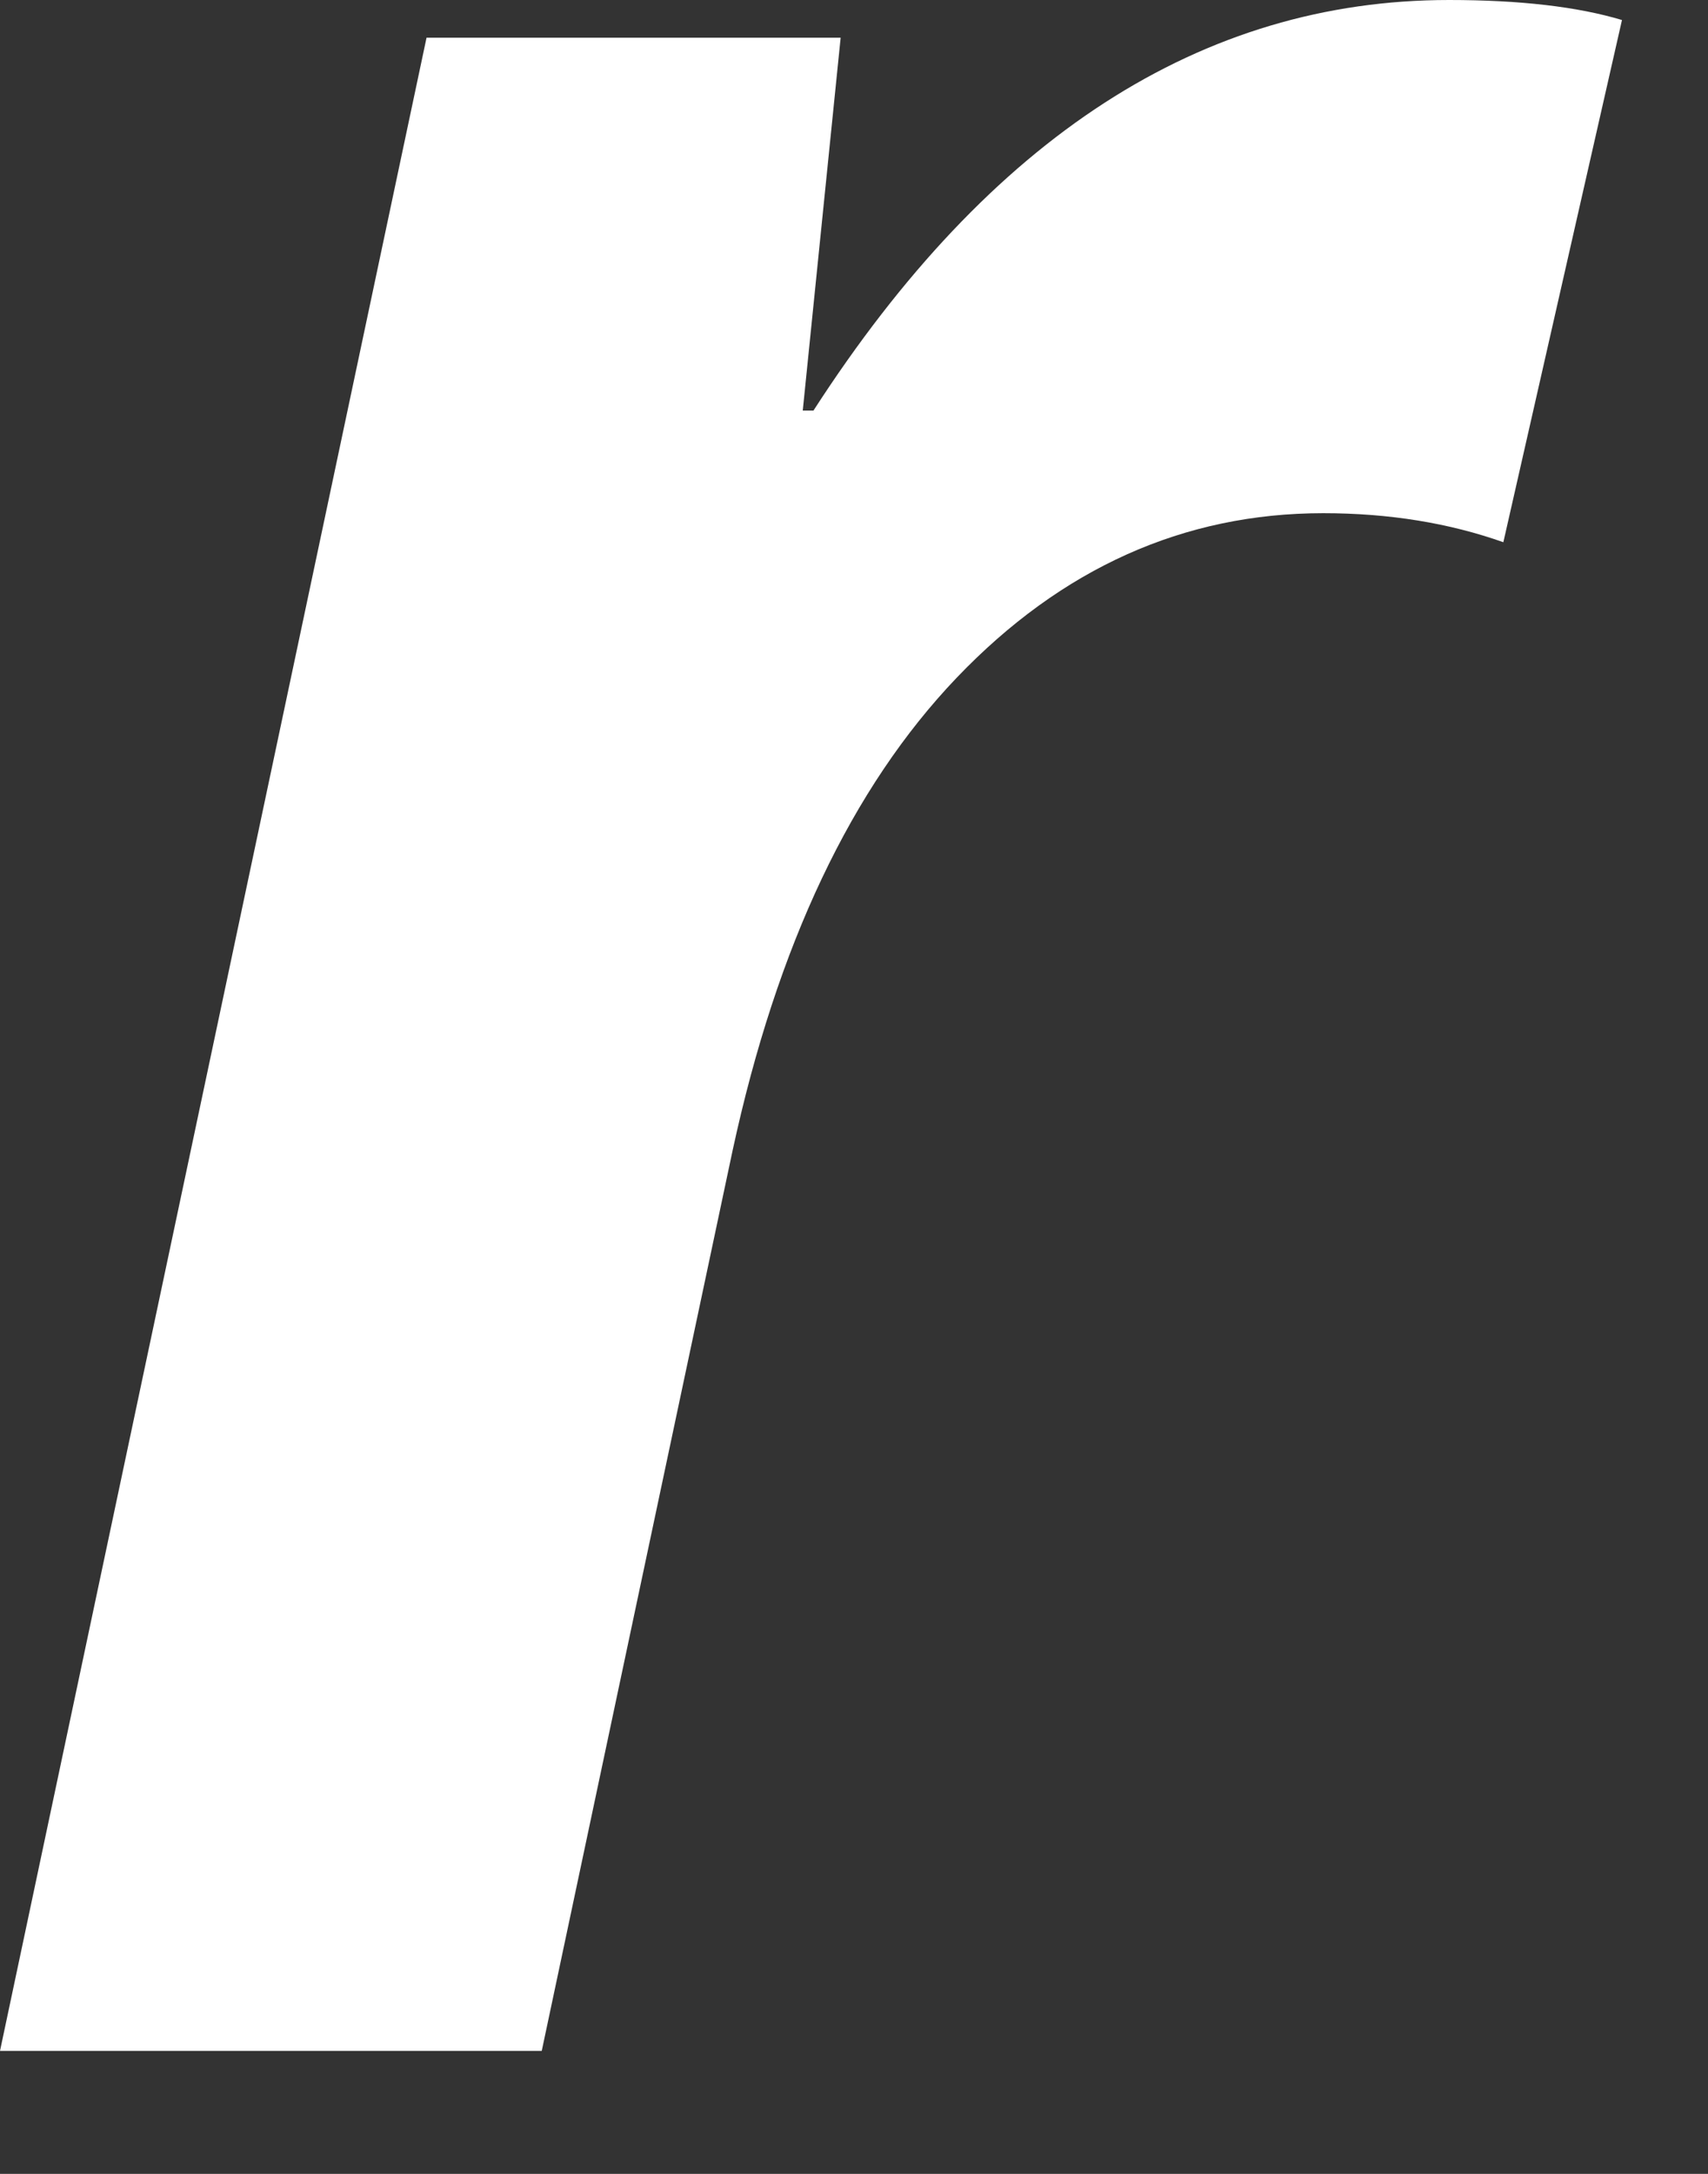 <?xml version="1.0" encoding="utf-8"?>
<svg xmlns="http://www.w3.org/2000/svg" fill="none" height="100%" overflow="visible" preserveAspectRatio="none" style="display: block;" viewBox="0 0 11 14" width="100%">
<rect x="0" y="0" width="11" height="14" fill="#333333" stroke="none"/>
<path d="M9.332 0C9.788 0 10.16 0.043 10.446 0.129L9.682 3.492C9.335 3.369 8.948 3.305 8.522 3.305C7.625 3.305 6.837 3.658 6.161 4.365C5.485 5.073 5.004 6.087 4.718 7.41L3.489 13.208H0L2.747 0.243H5.414L5.17 2.644H5.239C6.376 0.882 7.74 0 9.332 0Z" fill="white" id="Vector"/>
</svg>